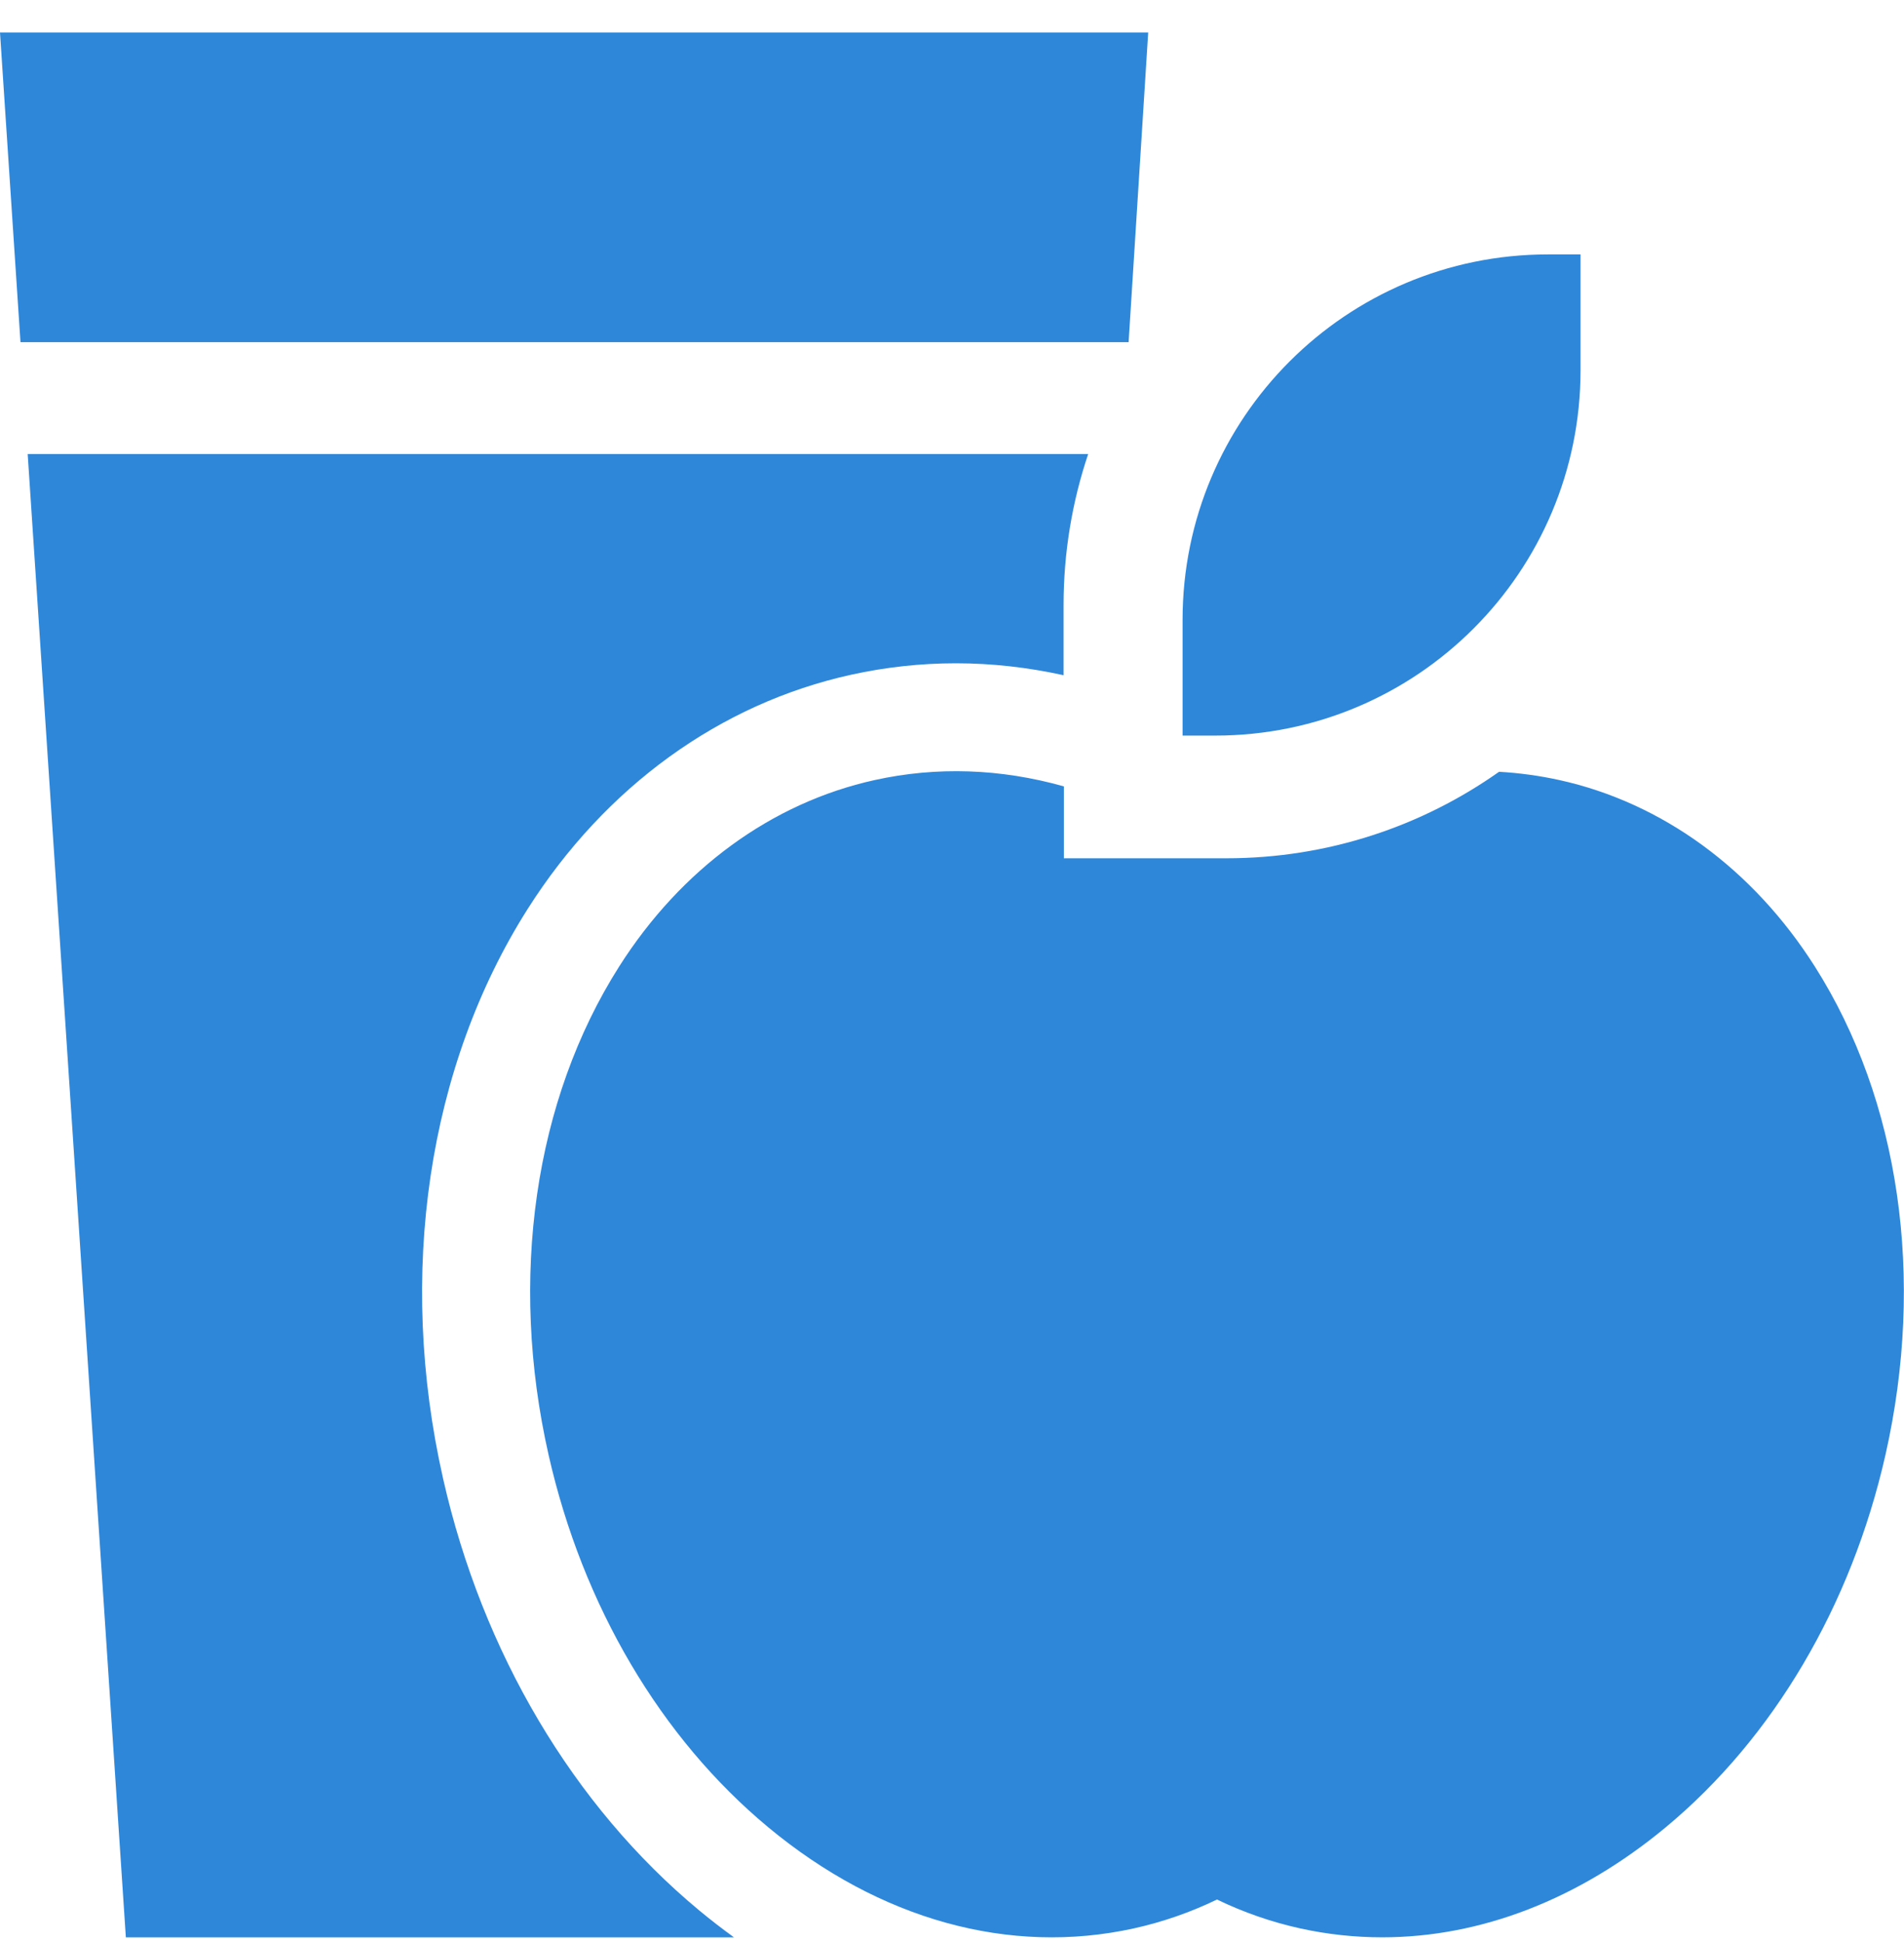 <svg xmlns="http://www.w3.org/2000/svg" fill="none" viewBox="0 0 50 51" height="51" width="50">
<path fill="#2E87D9" d="M30.152 0.852H0L0.538 8.981H29.638L30.152 0.852Z"></path>
<path fill="#2E87D9" d="M11.636 38.813C10.421 33.445 11.232 27.991 13.861 23.852C15.895 20.649 18.911 18.467 22.353 17.71C23.256 17.511 24.181 17.41 25.102 17.41C26.042 17.41 26.989 17.516 27.93 17.723V15.883C27.93 14.497 28.157 13.163 28.576 11.918H0.727L3.305 50.852H19.274C18.964 50.627 18.659 50.391 18.358 50.142C15.056 47.401 12.669 43.378 11.636 38.813Z"></path>
<path fill="#2E87D9" d="M40.949 20.475C40.425 20.36 39.897 20.288 39.366 20.258C37.342 21.688 34.872 22.528 32.205 22.528H27.938V20.641C26.272 20.173 24.602 20.116 22.97 20.475C20.269 21.07 17.886 22.808 16.259 25.37C14.032 28.877 13.356 33.55 14.406 38.188C15.302 42.147 17.351 45.618 20.174 47.962C23.102 50.392 26.511 51.335 29.774 50.617C30.529 50.45 31.261 50.196 31.959 49.859C32.657 50.196 33.389 50.45 34.144 50.617C34.858 50.774 35.578 50.851 36.299 50.851C38.875 50.851 41.457 49.86 43.744 47.962C46.568 45.618 48.616 42.147 49.513 38.188C50.562 33.55 49.887 28.878 47.659 25.37C46.032 22.808 43.649 21.07 40.949 20.475Z"></path>
<path fill="#2E87D9" d="M31.055 19.308H31.912C37.211 19.308 41.506 15.013 41.506 9.715V6.678H40.649C35.35 6.678 31.055 10.973 31.055 16.272V19.308Z"></path>
</svg>
